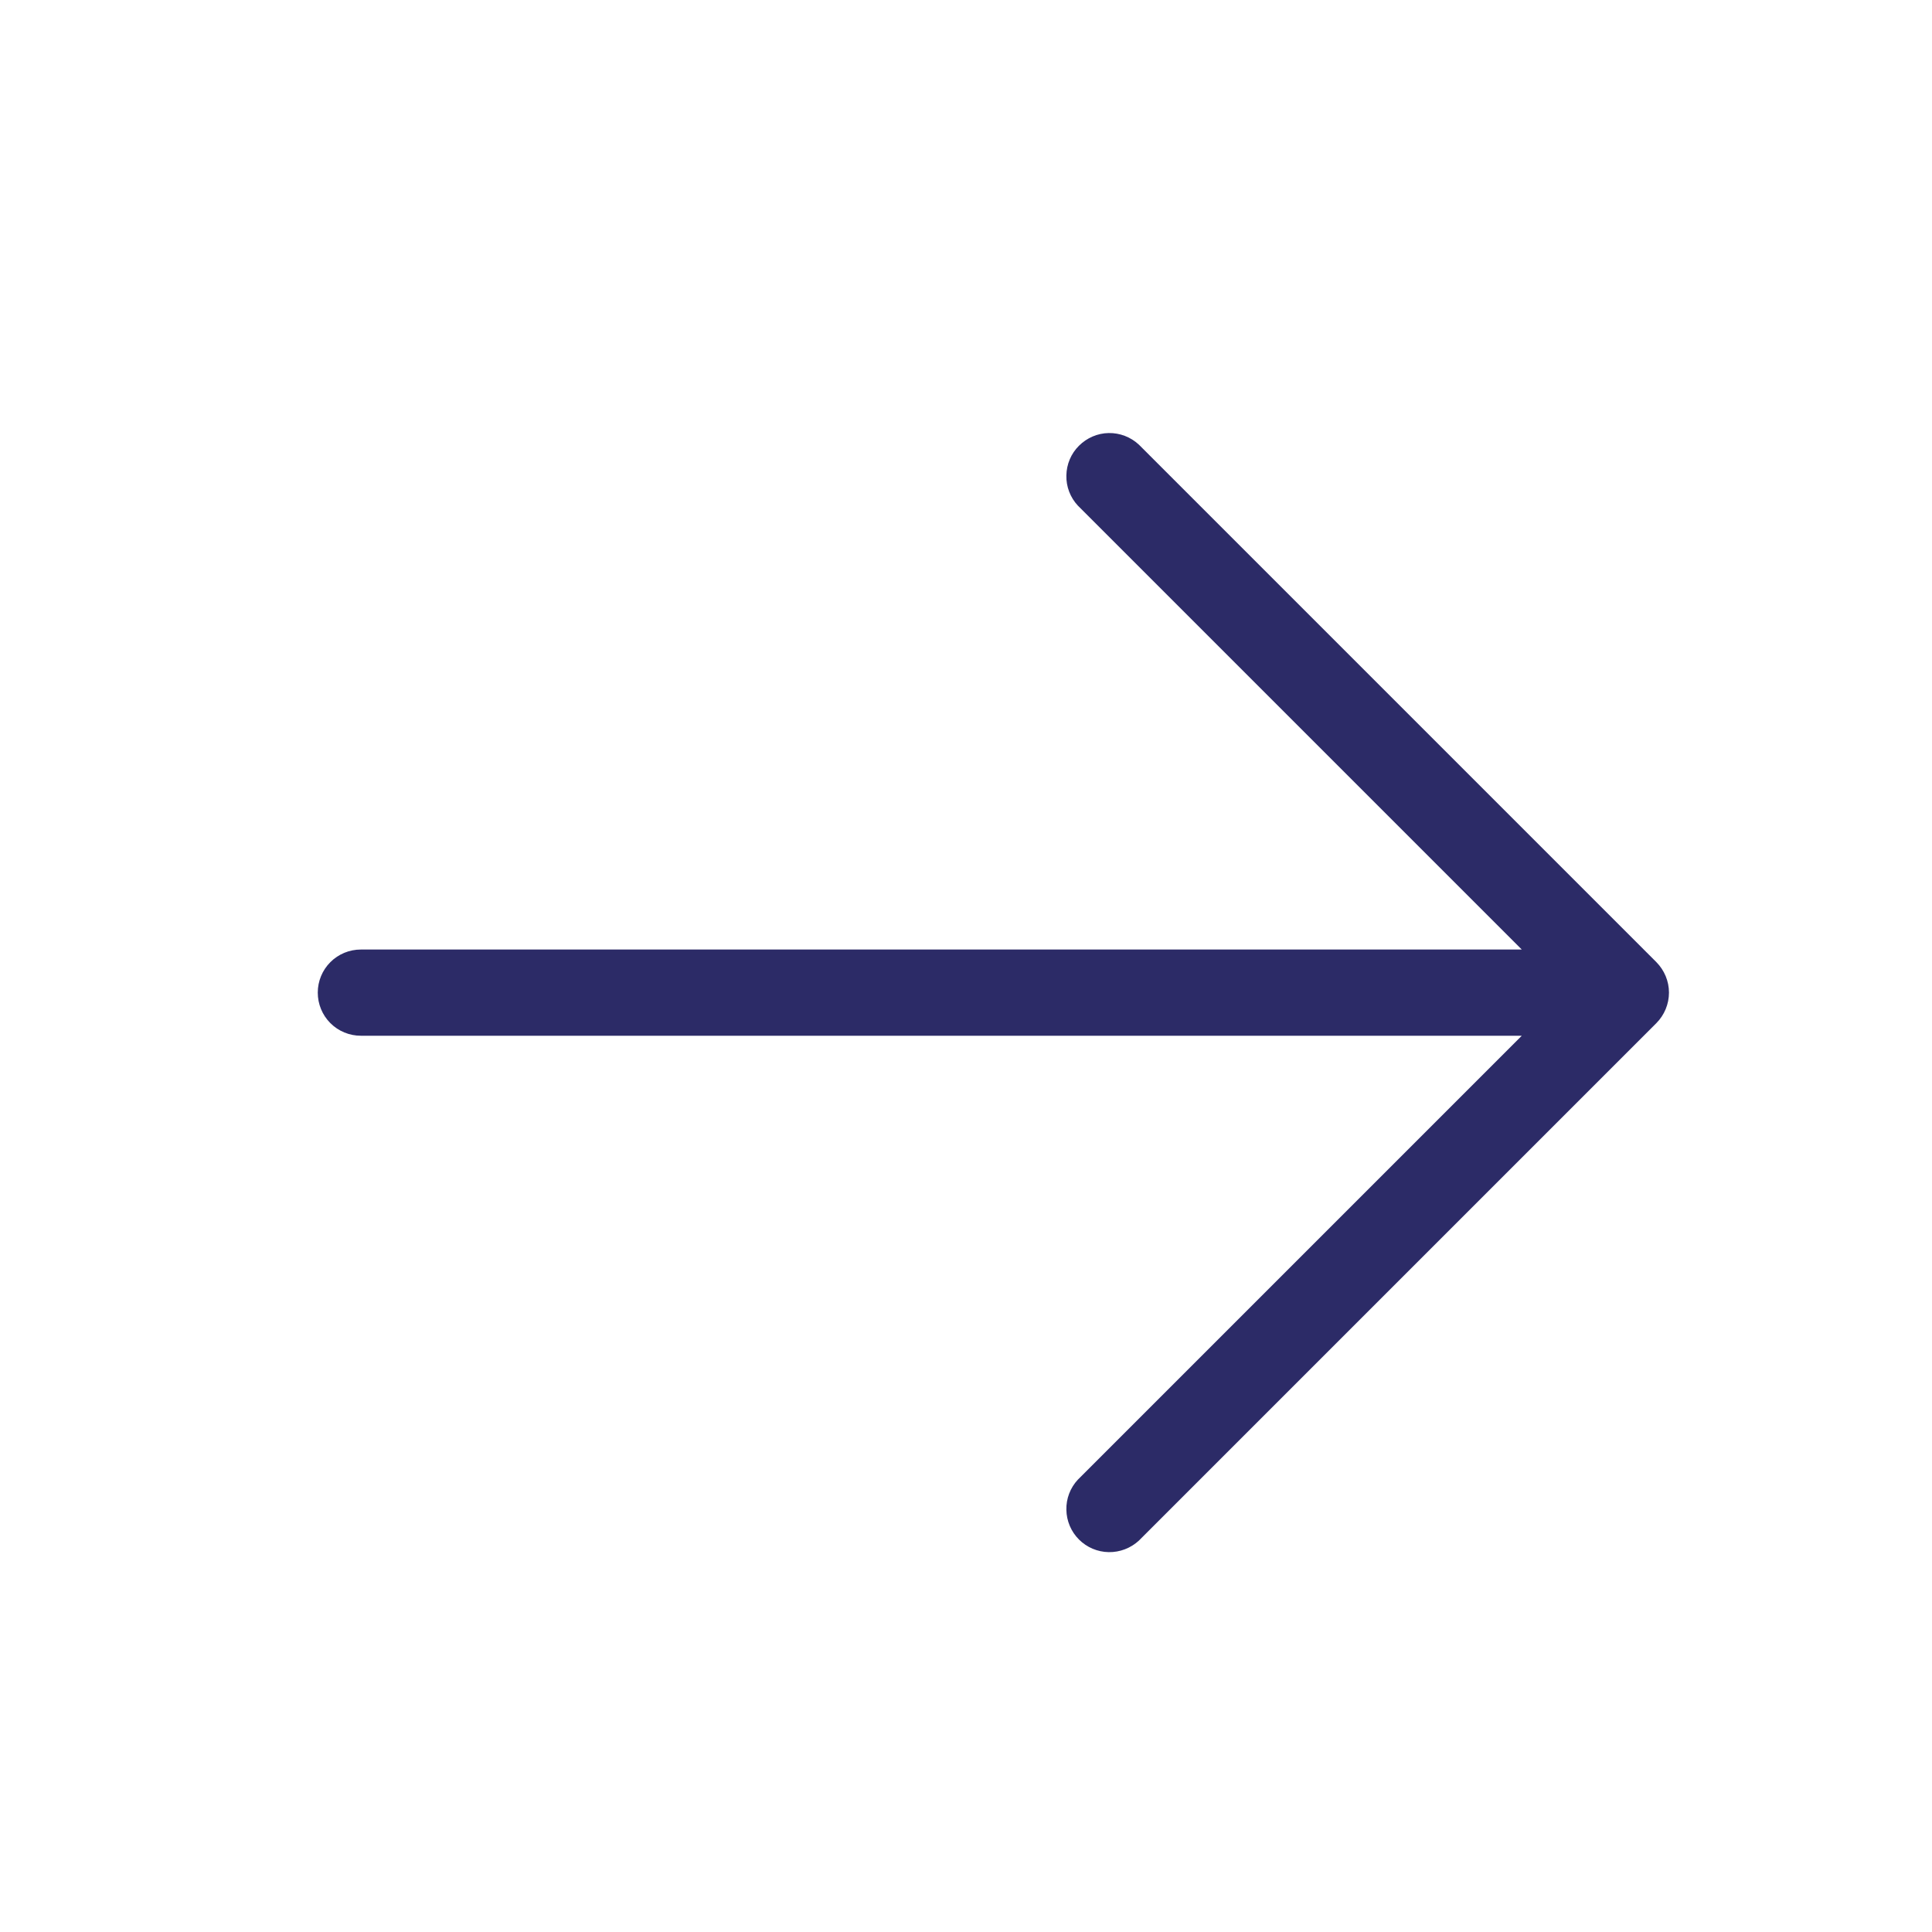 <svg width="21" height="21" viewBox="0 0 21 21" fill="none" xmlns="http://www.w3.org/2000/svg">
<path d="M18.004 11.121L12.379 16.746C12.29 16.828 12.172 16.873 12.051 16.871C11.93 16.869 11.814 16.82 11.728 16.734C11.642 16.648 11.593 16.532 11.591 16.411C11.588 16.29 11.633 16.172 11.716 16.083L16.541 11.258H3.922C3.798 11.258 3.679 11.209 3.591 11.121C3.503 11.033 3.454 10.914 3.454 10.789C3.454 10.665 3.503 10.546 3.591 10.458C3.679 10.37 3.798 10.321 3.922 10.321H16.541L11.716 5.496C11.633 5.407 11.588 5.289 11.591 5.168C11.593 5.046 11.642 4.93 11.728 4.845C11.814 4.759 11.93 4.709 12.051 4.707C12.172 4.705 12.29 4.75 12.379 4.833L18.004 10.458C18.091 10.546 18.141 10.665 18.141 10.789C18.141 10.914 18.091 11.033 18.004 11.121Z" fill="#2C2B67"/>
</svg>
